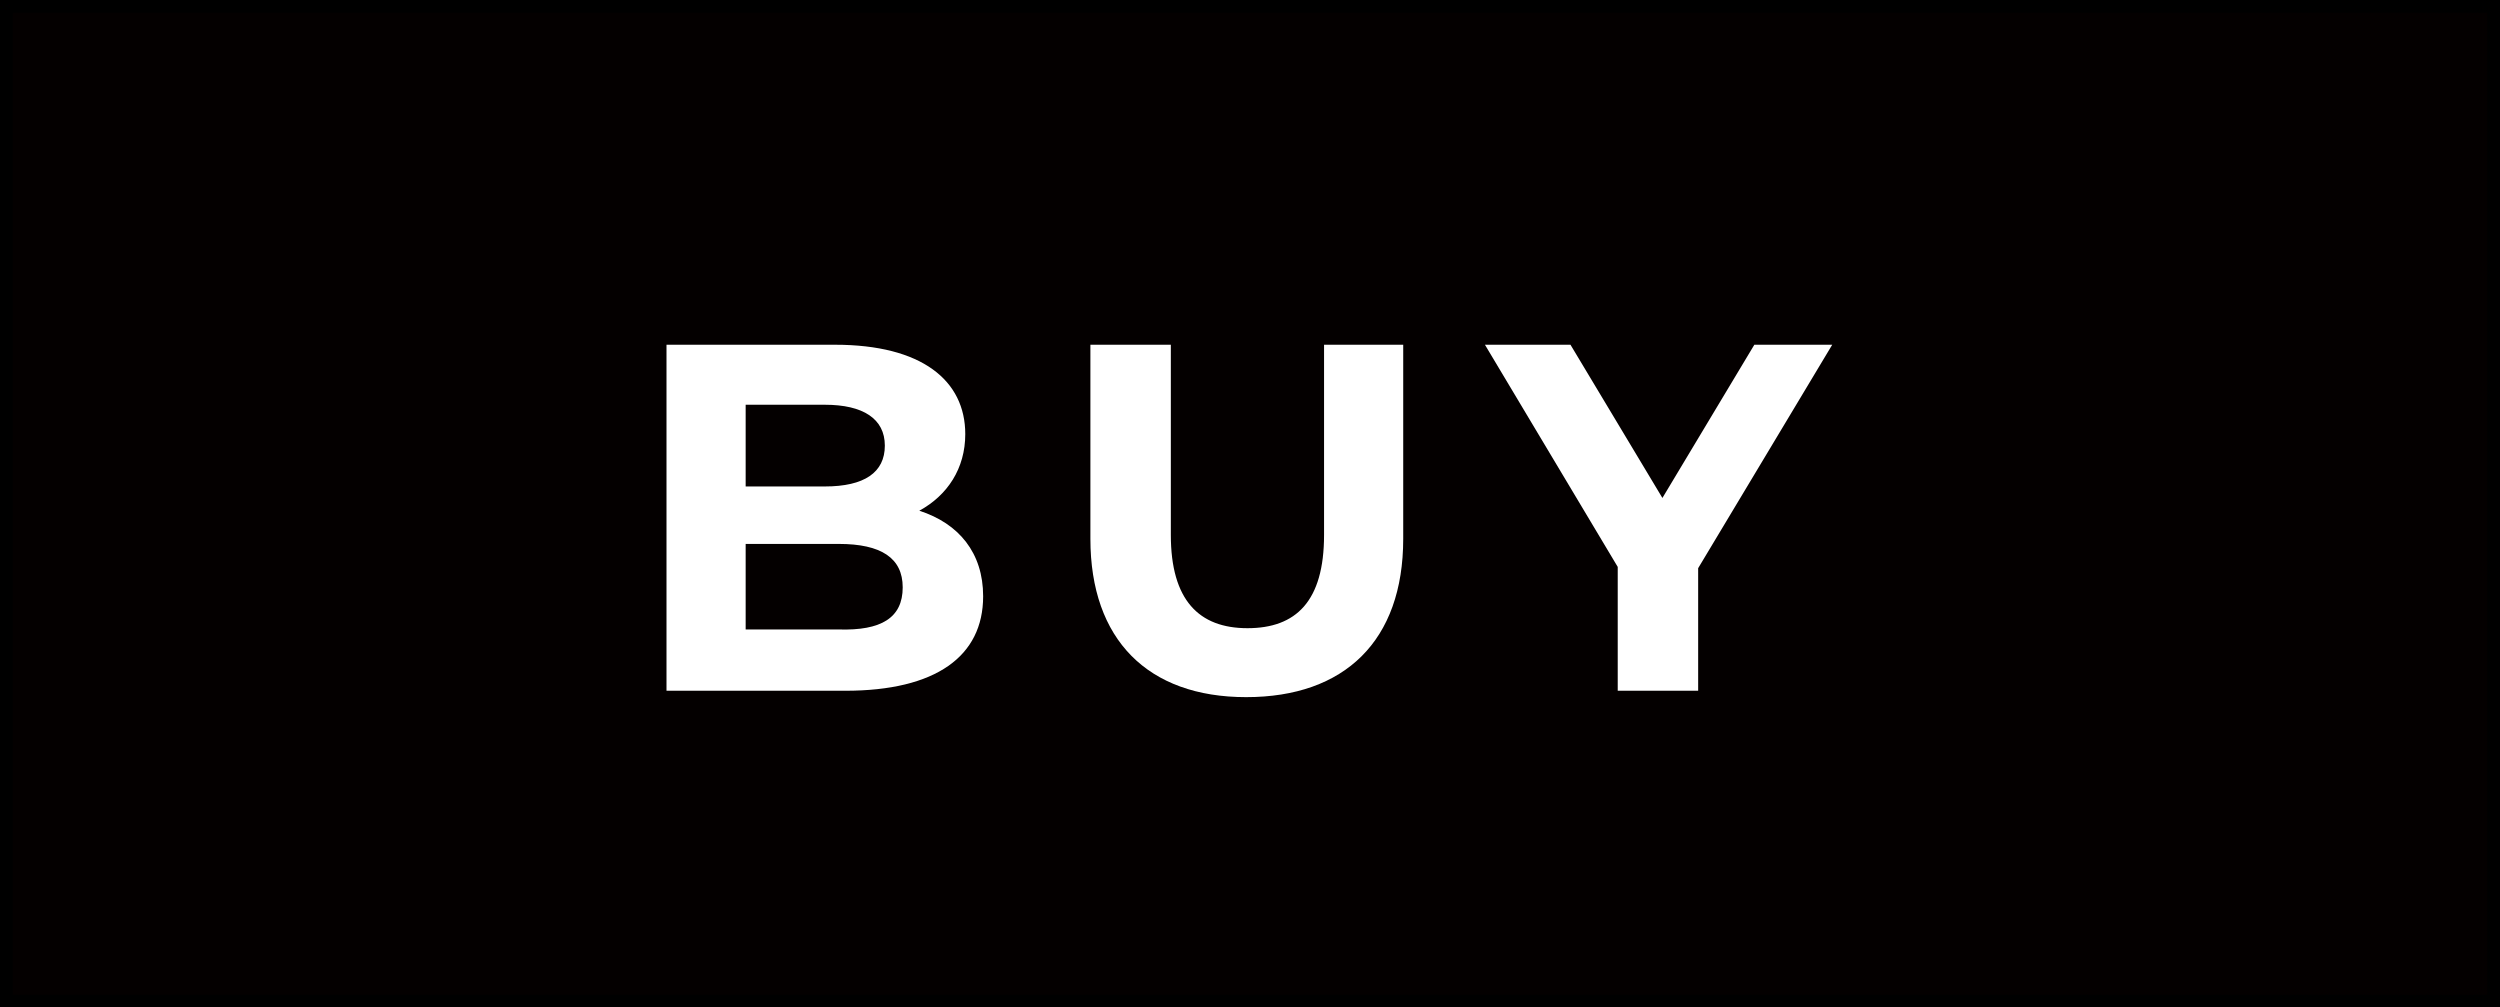 <?xml version="1.0" encoding="utf-8"?>
<!-- Generator: Adobe Illustrator 23.0.3, SVG Export Plug-In . SVG Version: 6.00 Build 0)  -->
<svg version="1.1" id="レイヤー_1" xmlns="http://www.w3.org/2000/svg" xmlns:xlink="http://www.w3.org/1999/xlink" x="0px"
	 y="0px" viewBox="0 0 195.8 78.9" style="enable-background:new 0 0 195.8 78.9;" xml:space="preserve">
<rect x="0" y="0" width="195.8" height="78.9" fill="#808080" stroke="none"/>
<style type="text/css">
	.st0{fill:#040000;stroke:#000000;stroke-miterlimit:10;}
	.st1{fill:#FFFFFF;}
</style>
<rect x="0.5" y="0.5" class="st0" width="194.8" height="77.9"/>
<g>
	<path class="st1" d="M77,46.7c0,4.7-3.7,7.4-10.8,7.4h-14V27h13.2c6.8,0,10.2,2.8,10.2,7c0,2.7-1.4,4.8-3.6,6
		C75.1,41,77,43.3,77,46.7z M58.4,31.7v6.4h6.2c3.1,0,4.7-1.1,4.7-3.2s-1.7-3.2-4.7-3.2H58.4z M70.7,46c0-2.3-1.7-3.4-5-3.4h-7.3
		v6.7h7.3C69,49.4,70.7,48.4,70.7,46z"/>
	<path class="st1" d="M85.4,42.2V27h6.3v14.9c0,5.1,2.2,7.3,6,7.3c3.8,0,6-2.1,6-7.3V27h6.2v15.2c0,8-4.6,12.4-12.3,12.4
		S85.4,50.1,85.4,42.2z"/>
	<path class="st1" d="M133,44.5v9.6h-6.3v-9.7L116.3,27h6.7l7.2,12l7.2-12h6.1L133,44.5z"/>
</g>
</svg>
